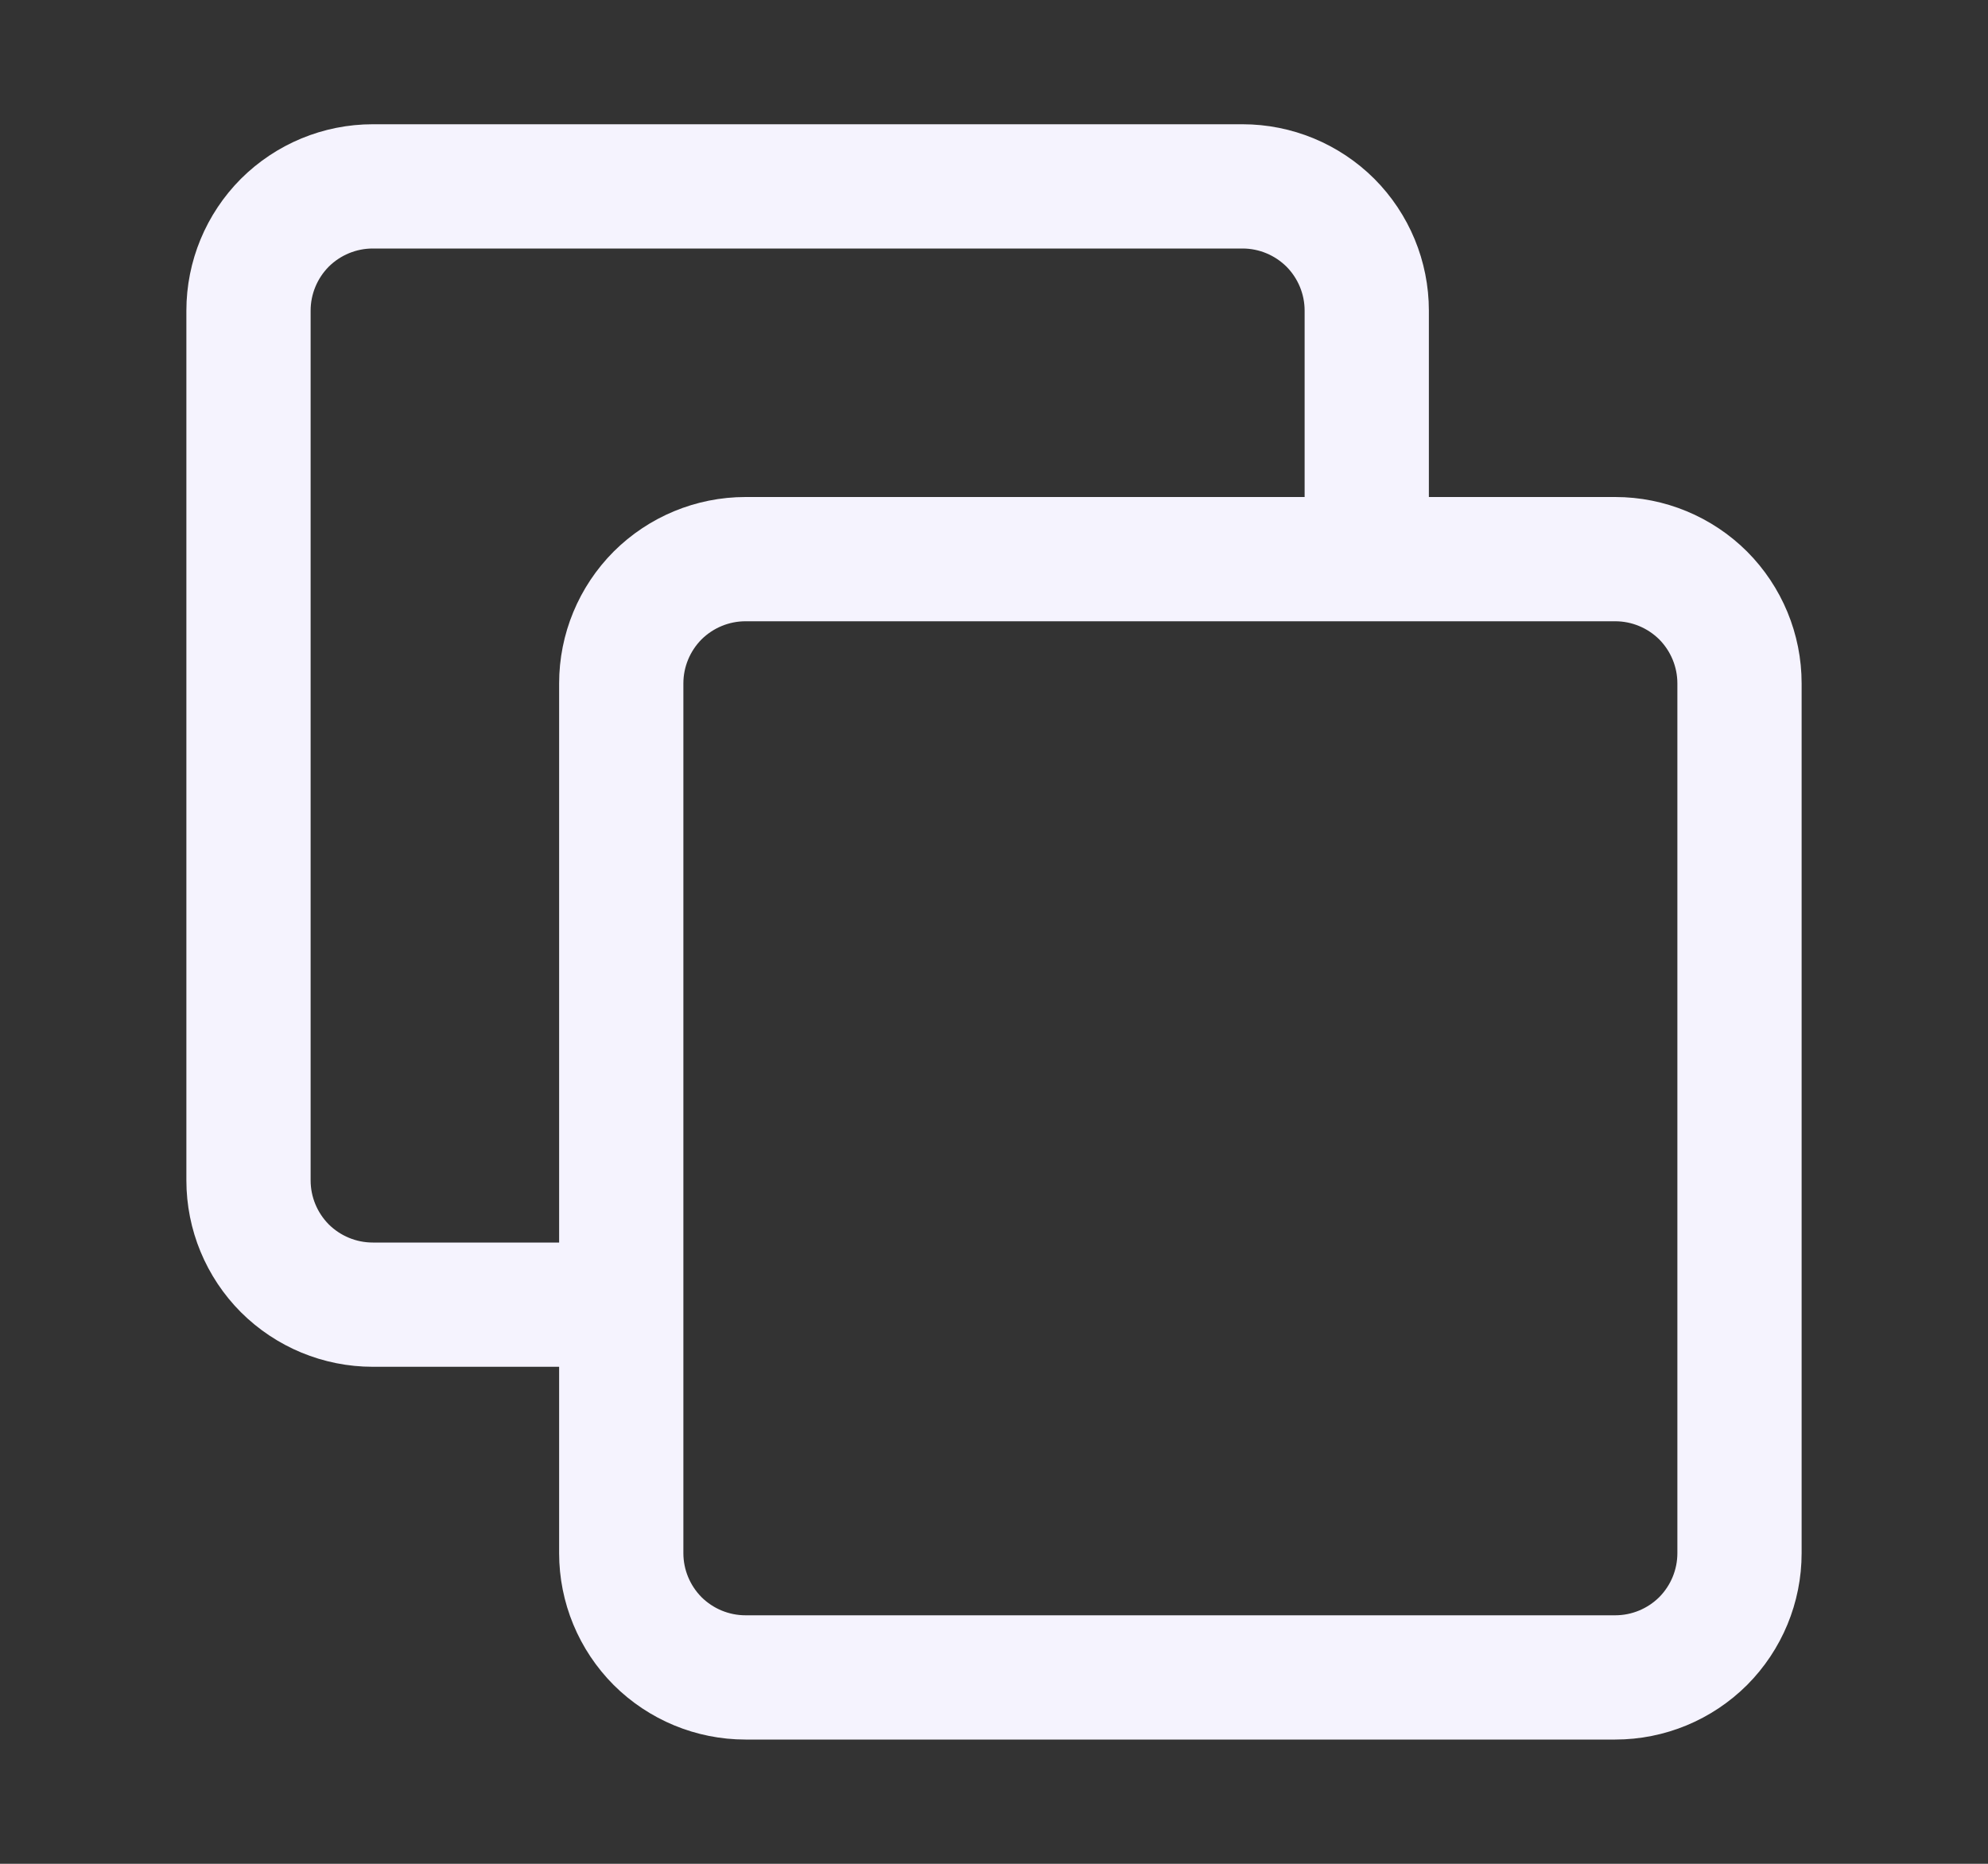 <svg width="16" height="15" viewBox="0 0 16 15" fill="none" xmlns="http://www.w3.org/2000/svg">
<rect x="0" y="0" width="16" height="15" fill="#333333" stroke="none"/>
<path fill-rule="evenodd" clip-rule="evenodd" d="M1.5 9.5C1.5 9.898 1.658 10.279 1.939 10.561C2.221 10.842 2.602 11 3 11H4.5V10H3C2.867 10 2.74 9.947 2.646 9.854C2.553 9.76 2.5 9.633 2.5 9.5V2.5C2.5 2.367 2.553 2.24 2.646 2.146C2.74 2.053 2.867 2 3 2H10C10.133 2 10.26 2.053 10.354 2.146C10.447 2.24 10.5 2.367 10.5 2.5V4H6C5.602 4 5.221 4.158 4.939 4.439C4.658 4.721 4.5 5.102 4.5 5.5V12.5C4.5 12.898 4.658 13.279 4.939 13.561C5.221 13.842 5.602 14 6 14H13C13.398 14 13.779 13.842 14.061 13.561C14.342 13.279 14.5 12.898 14.5 12.5V5.5C14.5 5.102 14.342 4.721 14.061 4.439C13.779 4.158 13.398 4 13 4H11.5V2.5C11.5 2.102 11.342 1.721 11.061 1.439C10.779 1.158 10.398 1 10 1H3C2.602 1 2.221 1.158 1.939 1.439C1.658 1.721 1.5 2.102 1.5 2.5V9.5ZM5.5 5.5C5.5 5.367 5.553 5.24 5.646 5.146C5.74 5.053 5.867 5 6 5H13C13.133 5 13.26 5.053 13.354 5.146C13.447 5.24 13.5 5.367 13.5 5.5V12.5C13.5 12.633 13.447 12.76 13.354 12.854C13.26 12.947 13.133 13 13 13H6C5.867 13 5.74 12.947 5.646 12.854C5.553 12.76 5.5 12.633 5.5 12.5V5.5Z" fill="#F5F3FE"/>
</svg>
